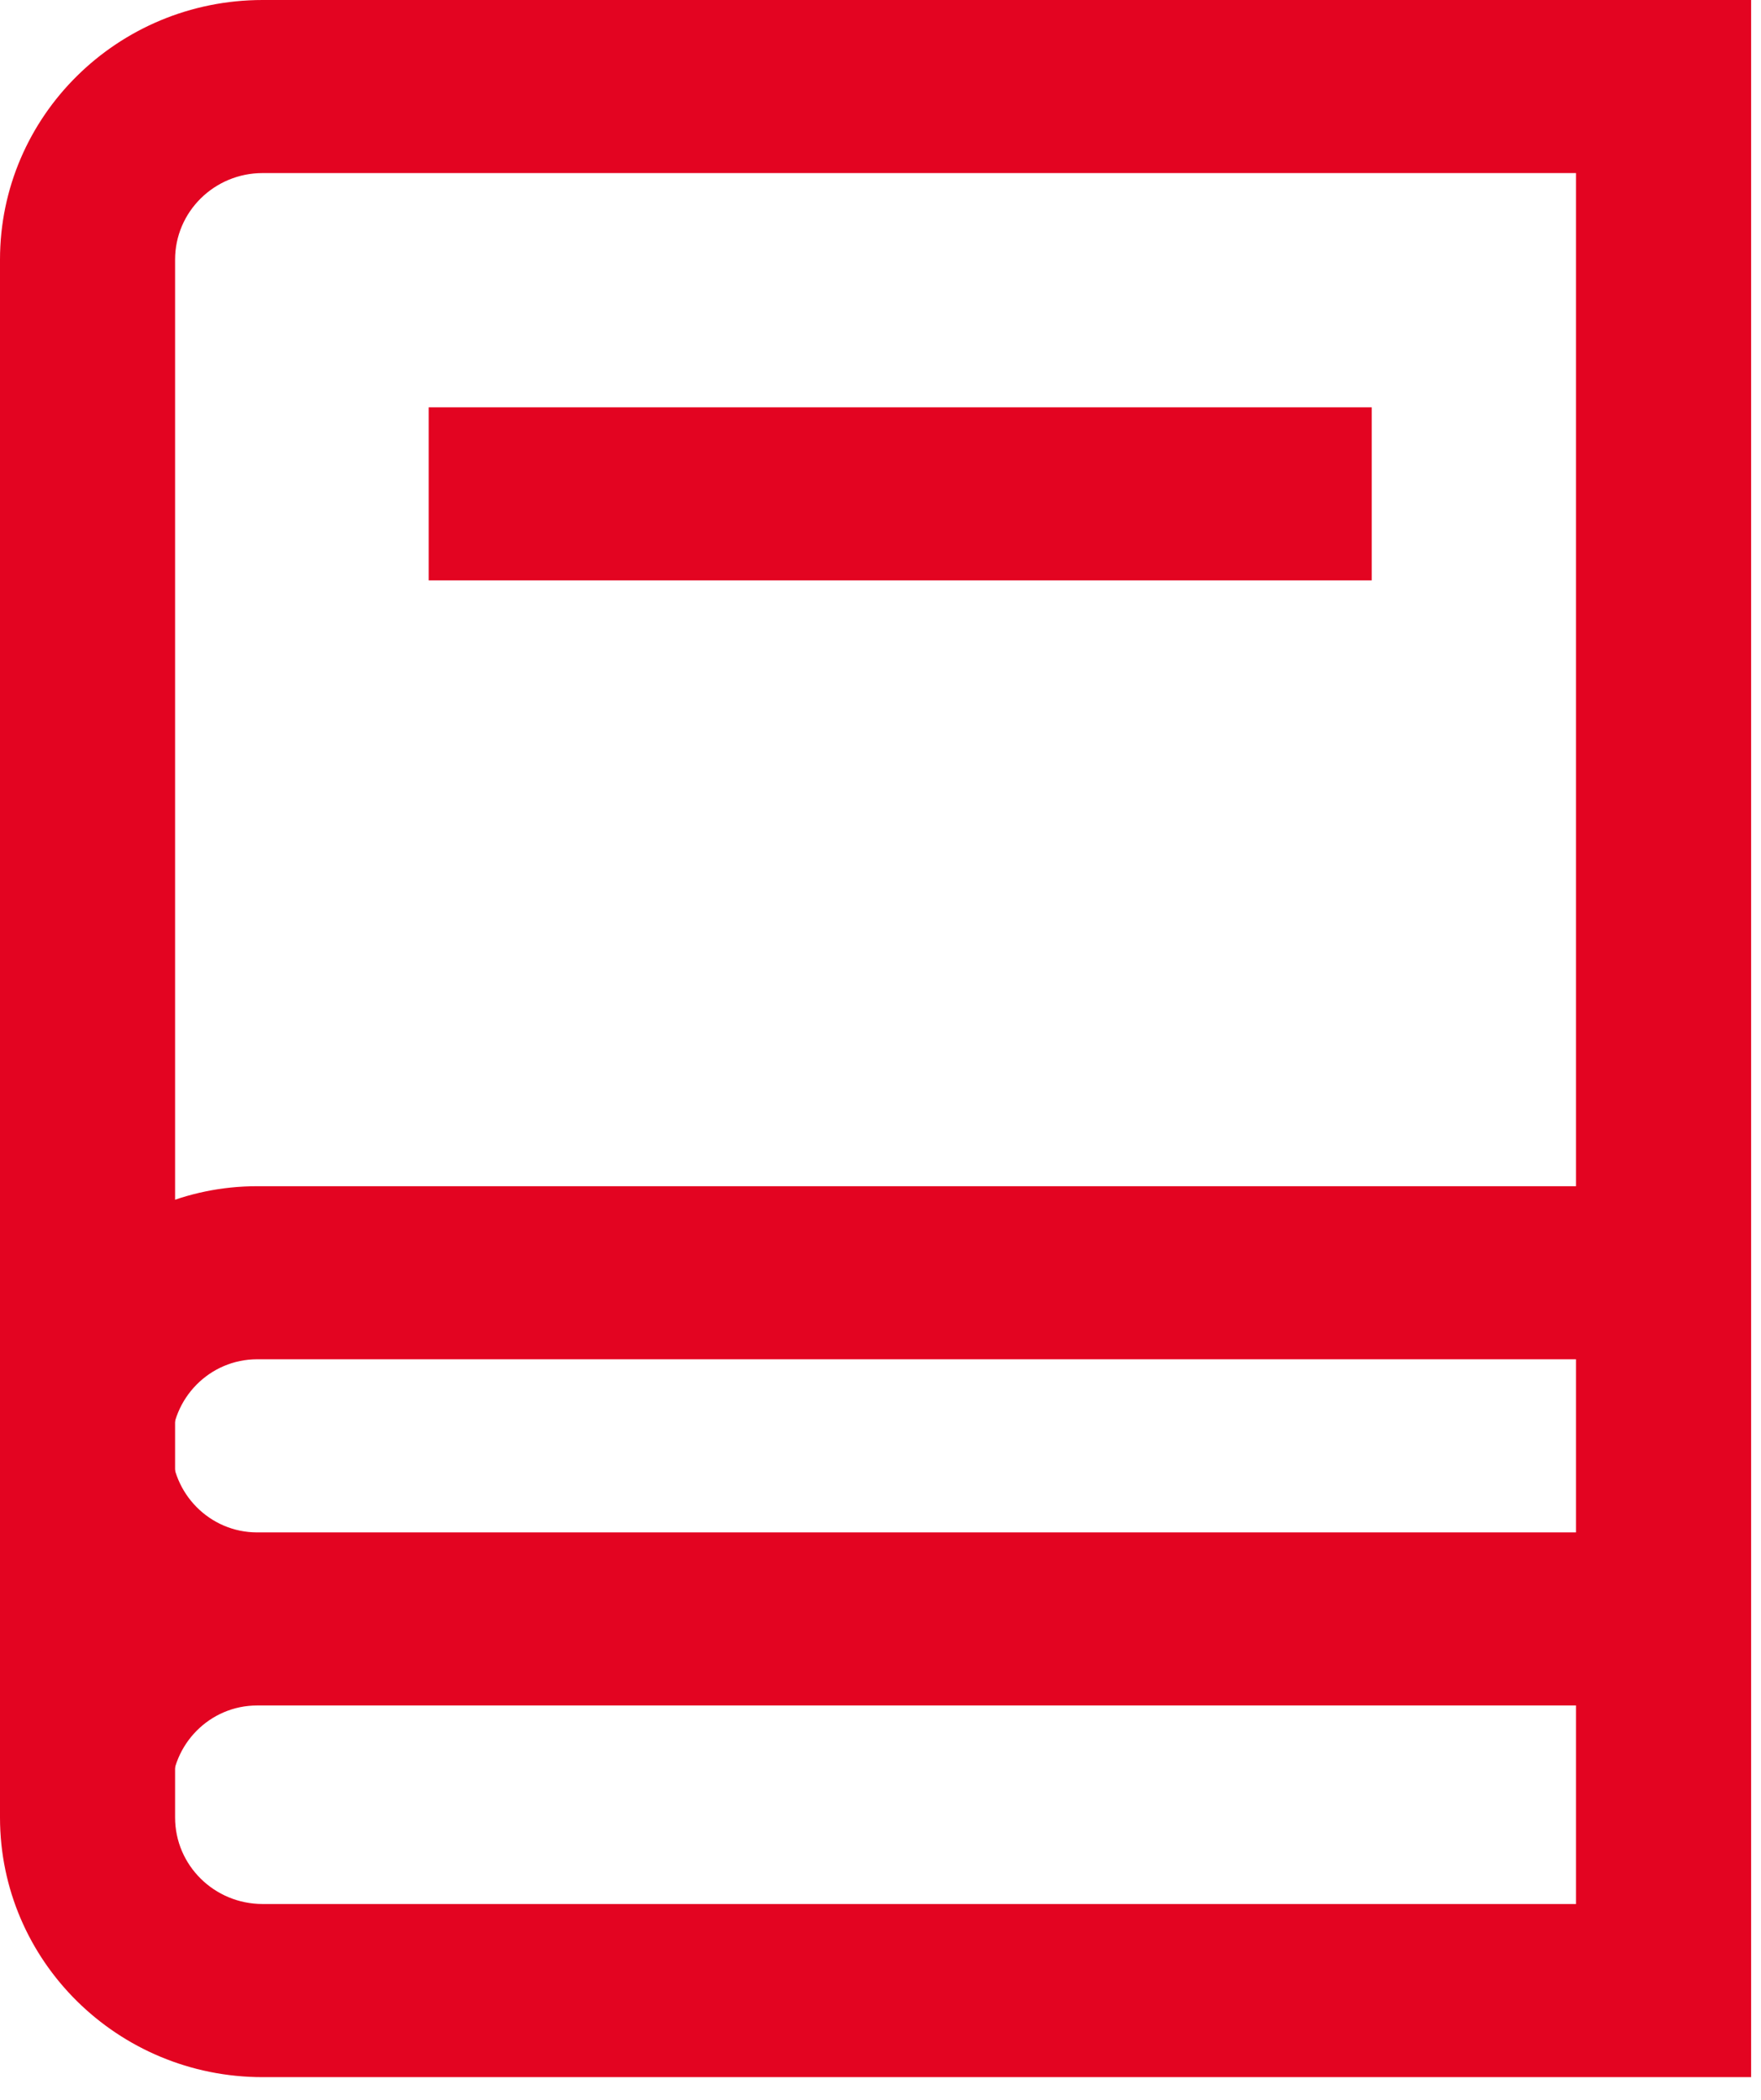 <svg width="26" height="31" viewBox="0 0 26 31" fill="none" xmlns="http://www.w3.org/2000/svg">
<path fill-rule="evenodd" clip-rule="evenodd" d="M3.878 2.555C3.164 2.555 2.585 3.127 2.585 3.833V26.831C2.585 27.538 3.164 28.109 3.878 28.109H23.269V2.555H3.878ZM0 3.833C0 1.716 1.736 0 3.878 0H25.854V30.665H3.878C1.736 30.665 0 28.949 0 26.831V3.833Z" fill="#E30421"/>
<path fill-rule="evenodd" clip-rule="evenodd" d="M20.253 8.568H6.329V6.013H20.253V8.568ZM3.797 20.067C3.098 20.067 2.532 20.639 2.532 21.345C2.532 22.051 3.098 22.623 3.797 22.623H24.051V25.178H3.797C3.098 25.178 2.532 25.75 2.532 26.456H0C0 25.474 0.365 24.578 0.967 23.9C0.365 23.222 0 22.327 0 21.345C0 19.227 1.7 17.512 3.797 17.512H24.051V20.067H3.797Z" fill="#E30421"/>
</svg>
